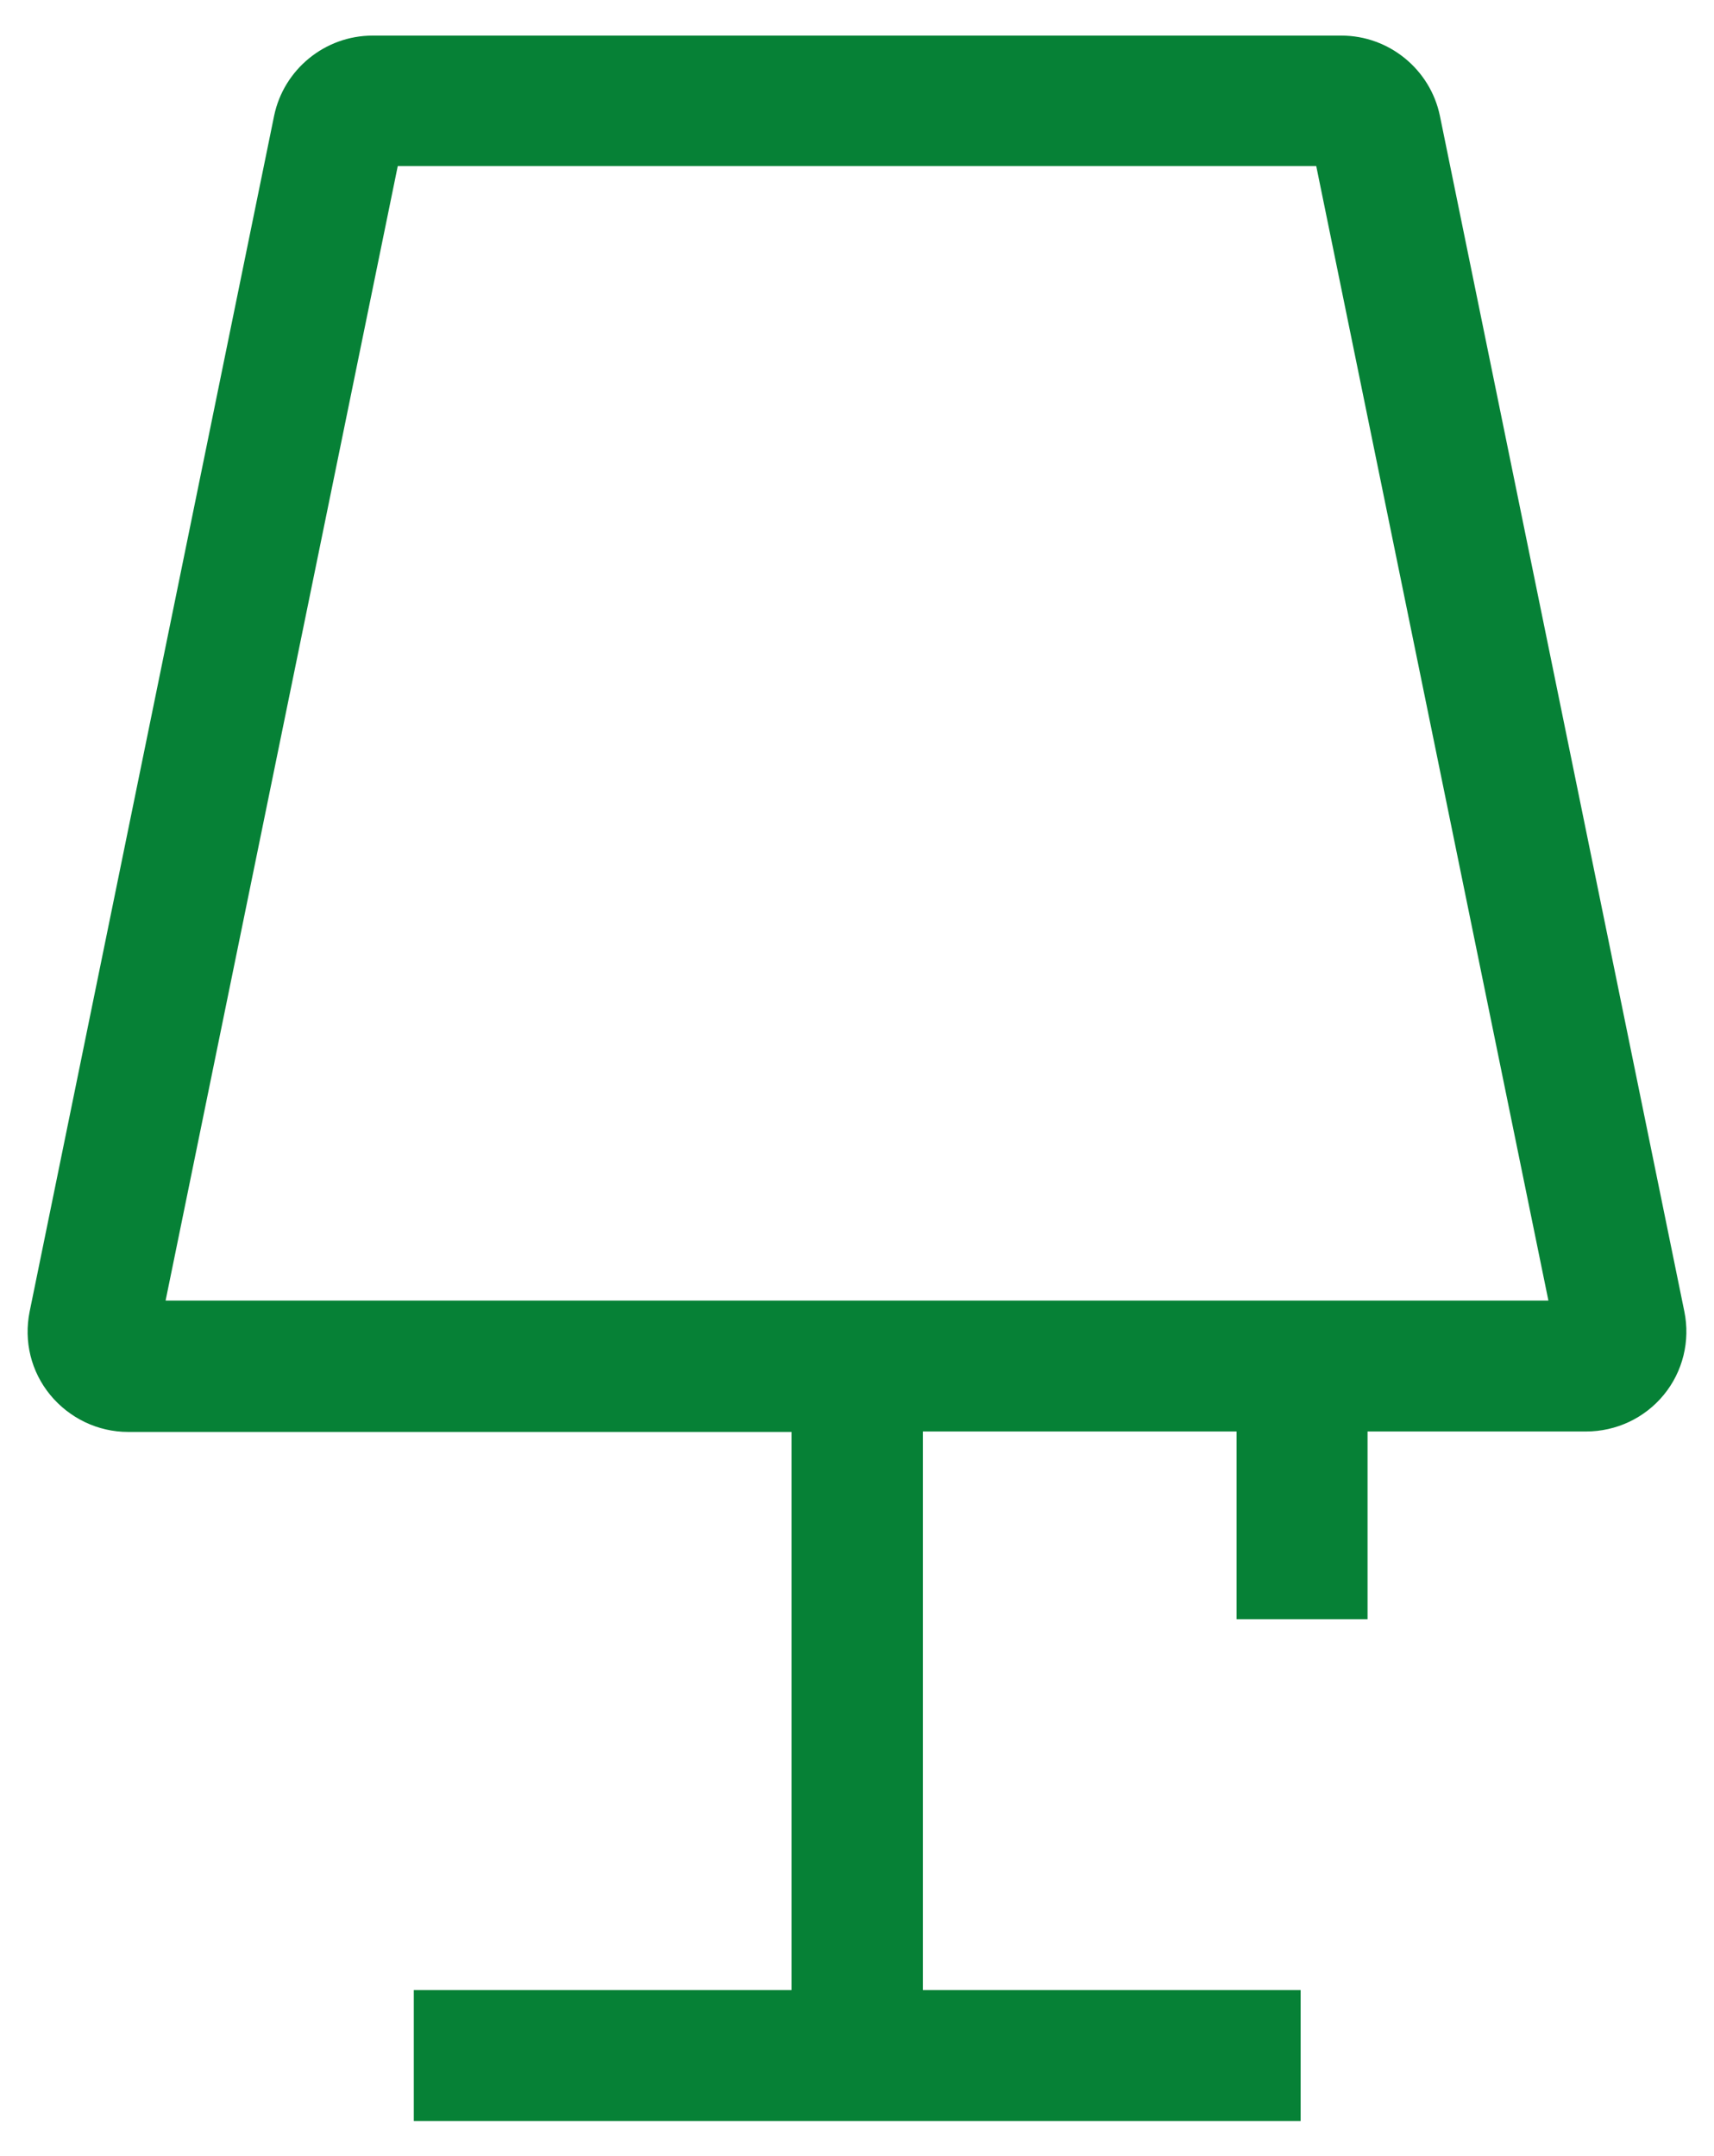 <svg width="31" height="39" viewBox="0 0 31 39" fill="none" xmlns="http://www.w3.org/2000/svg">
<path d="M30.091 25.231C30.439 24.808 30.572 24.253 30.464 23.724L26.042 2.093C25.868 1.256 25.123 0.644 24.262 0.644H6.738C5.877 0.644 5.132 1.256 4.958 2.093L0.536 23.724C0.428 24.262 0.561 24.808 0.908 25.231C1.256 25.653 1.77 25.901 2.316 25.901H14.316V35.996H7.484V38.365H23.524V35.996H16.692V25.893H22.365V29.288H24.734V25.893H28.684C29.23 25.893 29.744 25.653 30.091 25.231ZM2.995 23.525L7.194 3.004H23.806L28.005 23.525H2.995Z" fill="#068136"/>
</svg>
